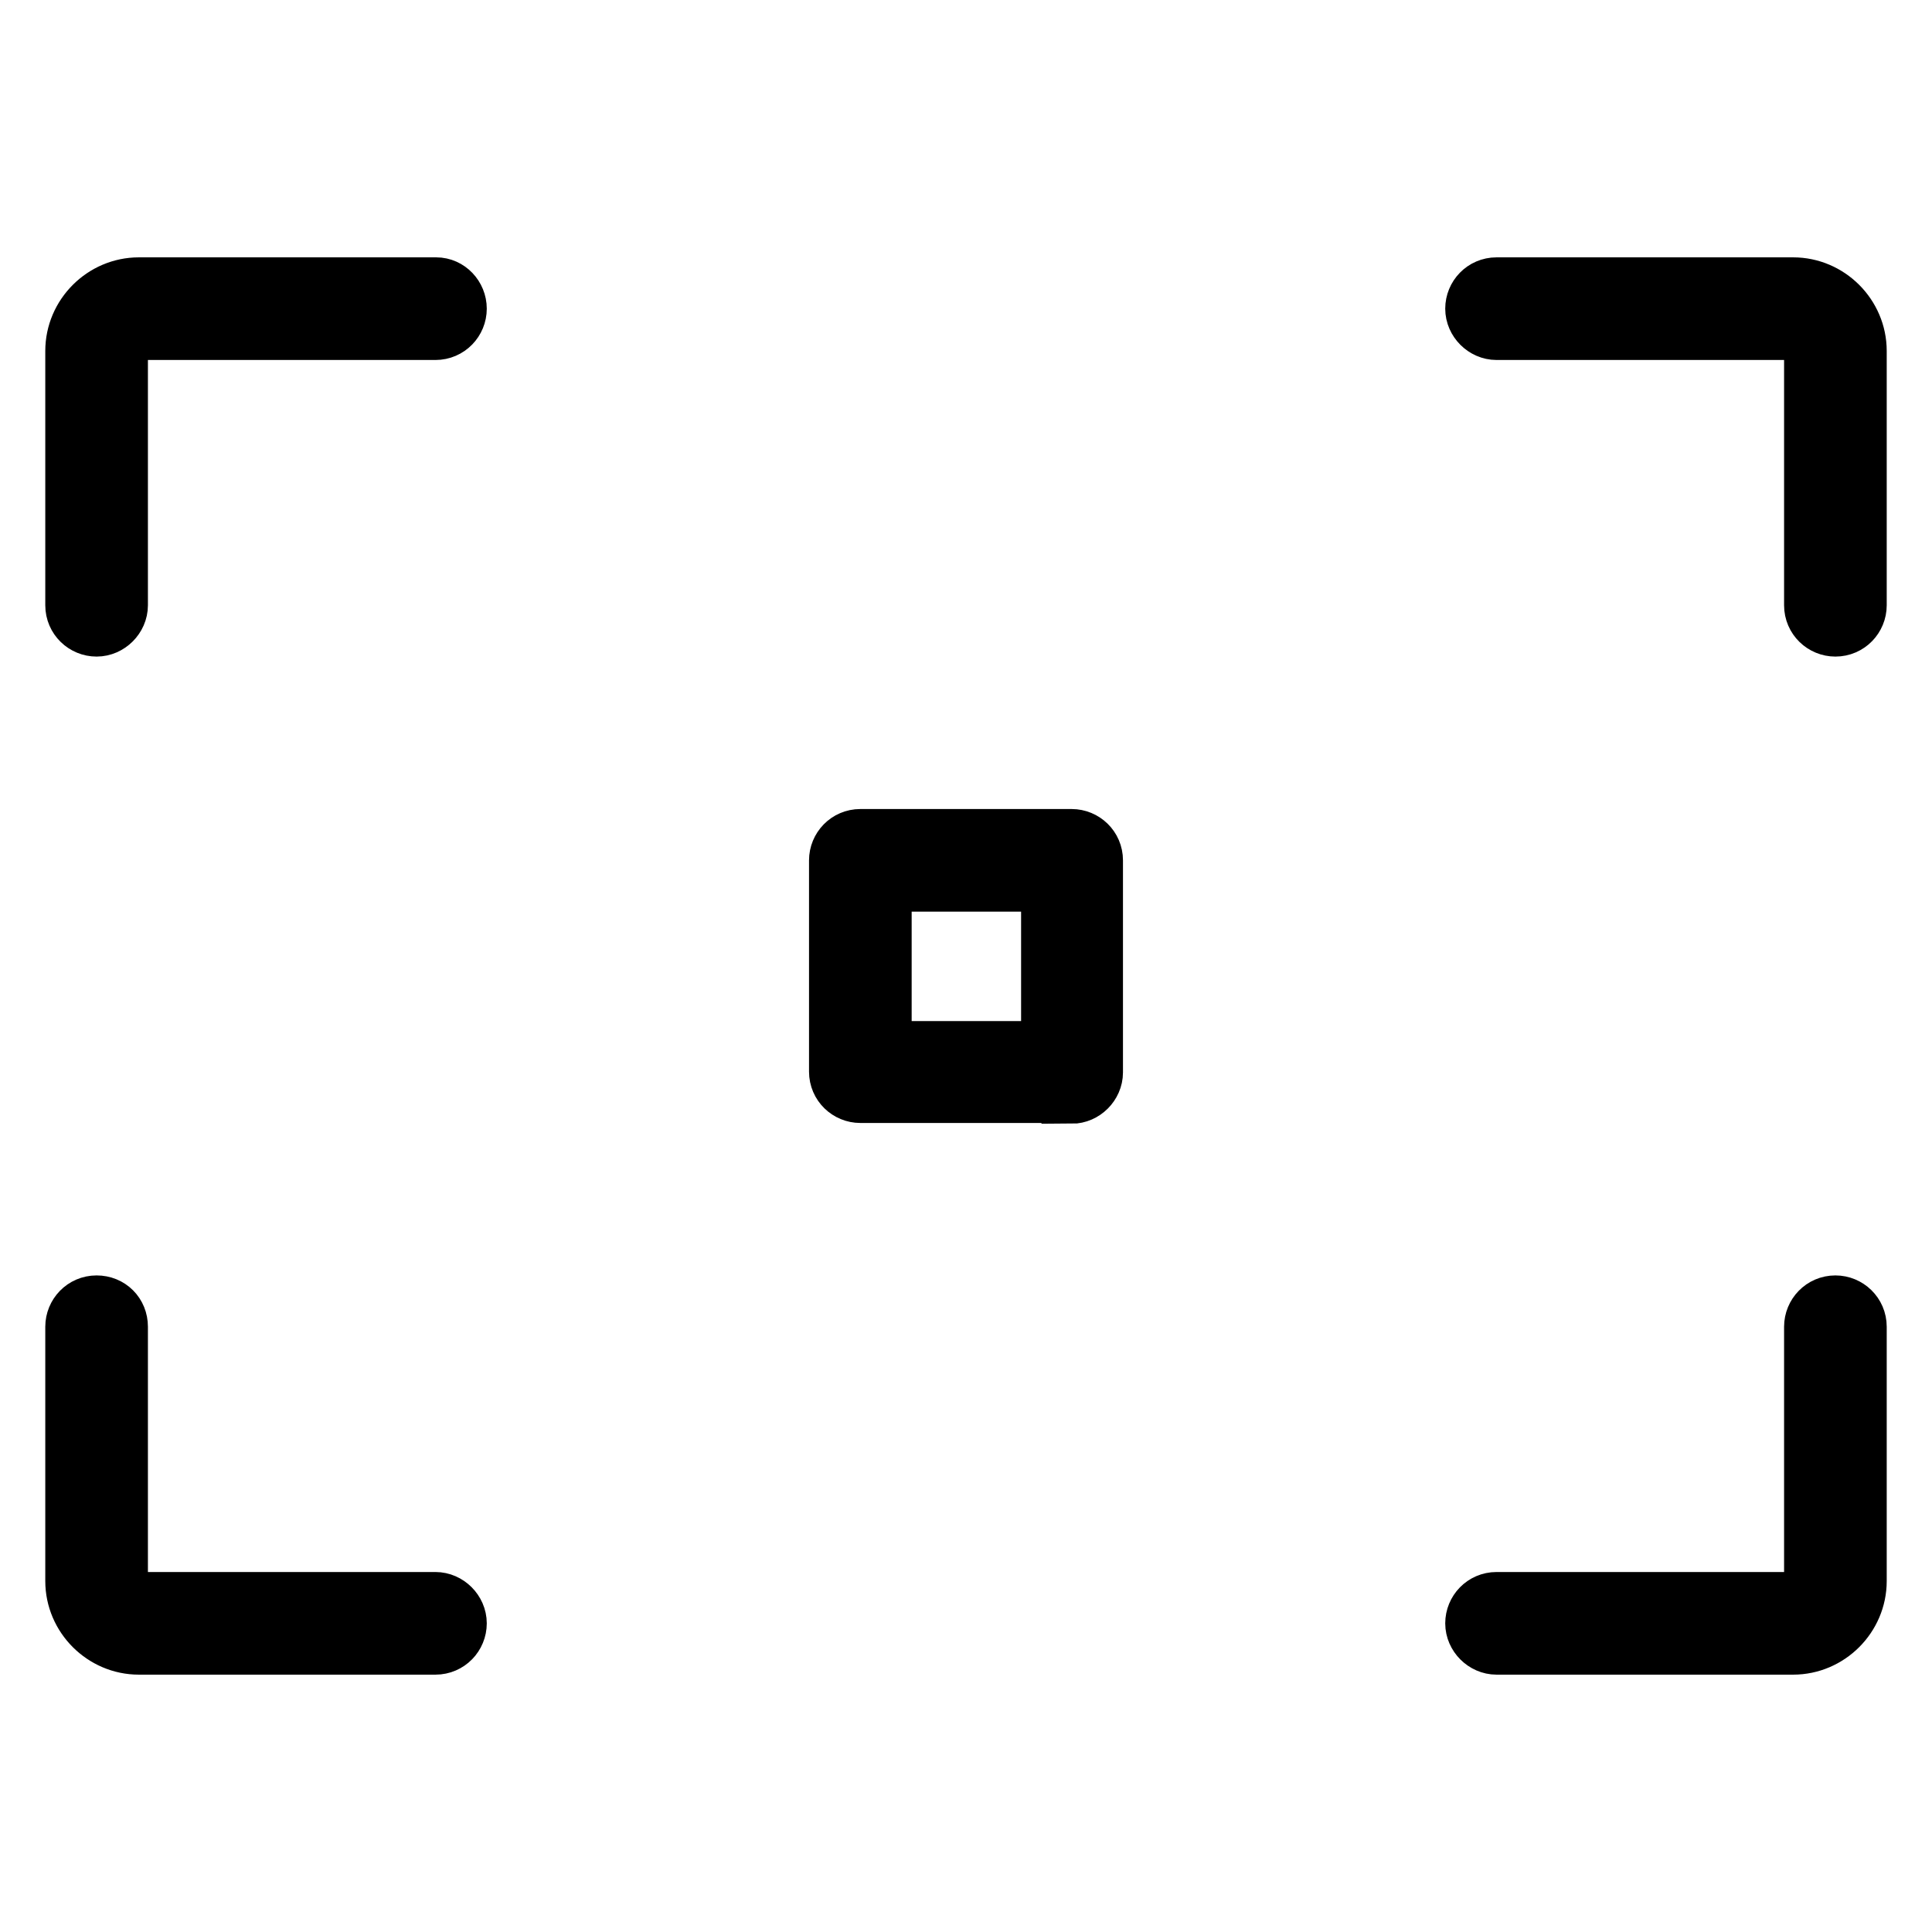 <?xml version="1.0" encoding="utf-8"?>
<!-- Svg Vector Icons : http://www.onlinewebfonts.com/icon -->
<!DOCTYPE svg PUBLIC "-//W3C//DTD SVG 1.1//EN" "http://www.w3.org/Graphics/SVG/1.1/DTD/svg11.dtd">
<svg version="1.1" xmlns="http://www.w3.org/2000/svg" xmlns:xlink="http://www.w3.org/1999/xlink" x="0px" y="0px" viewBox="0 0 256 256" enable-background="new 0 0 256 256" xml:space="preserve">
<g> <path stroke-width="8" fill-opacity="0" stroke="#000000"  d="M57.8,38.1H18.4c-4.6,0-8.4,3.8-8.4,8.4v33.7c0,1.6,1.3,2.8,2.8,2.8s2.8-1.3,2.8-2.8V46.5 c0-1.6,1.3-2.8,2.8-2.8h39.3c1.6,0,2.8-1.3,2.8-2.8S59.3,38.1,57.8,38.1z M237.6,38.1h-39.3c-1.6,0-2.8,1.3-2.8,2.8 s1.3,2.8,2.8,2.8h39.3c1.5,0,2.8,1.3,2.8,2.8v33.7c0,1.6,1.3,2.8,2.8,2.8c1.6,0,2.8-1.3,2.8-2.8V46.5 C246,41.9,242.2,38.1,237.6,38.1z M243.2,173c-1.6,0-2.8,1.3-2.8,2.8v33.7c0,1.6-1.3,2.8-2.8,2.8h-39.3c-1.6,0-2.8,1.3-2.8,2.8 s1.3,2.8,2.8,2.8h39.3c4.6,0,8.4-3.8,8.4-8.4v-33.7C246,174.2,244.7,173,243.2,173z M12.8,173c-1.6,0-2.8,1.3-2.8,2.8v33.7 c0,4.6,3.8,8.4,8.4,8.4h39.3c1.6,0,2.8-1.3,2.8-2.8s-1.3-2.8-2.8-2.8H18.4c-1.5,0-2.8-1.3-2.8-2.8v-33.7 C15.6,174.2,14.4,173,12.8,173z M142,144.9c1.5,0,2.8-1.3,2.8-2.8V114c0-1.6-1.3-2.8-2.8-2.8H114c-1.6,0-2.8,1.3-2.8,2.8V142 c0,1.6,1.3,2.8,2.8,2.8H142z M116.8,116.8h22.5v22.5h-22.5V116.8z"/></g>
</svg>